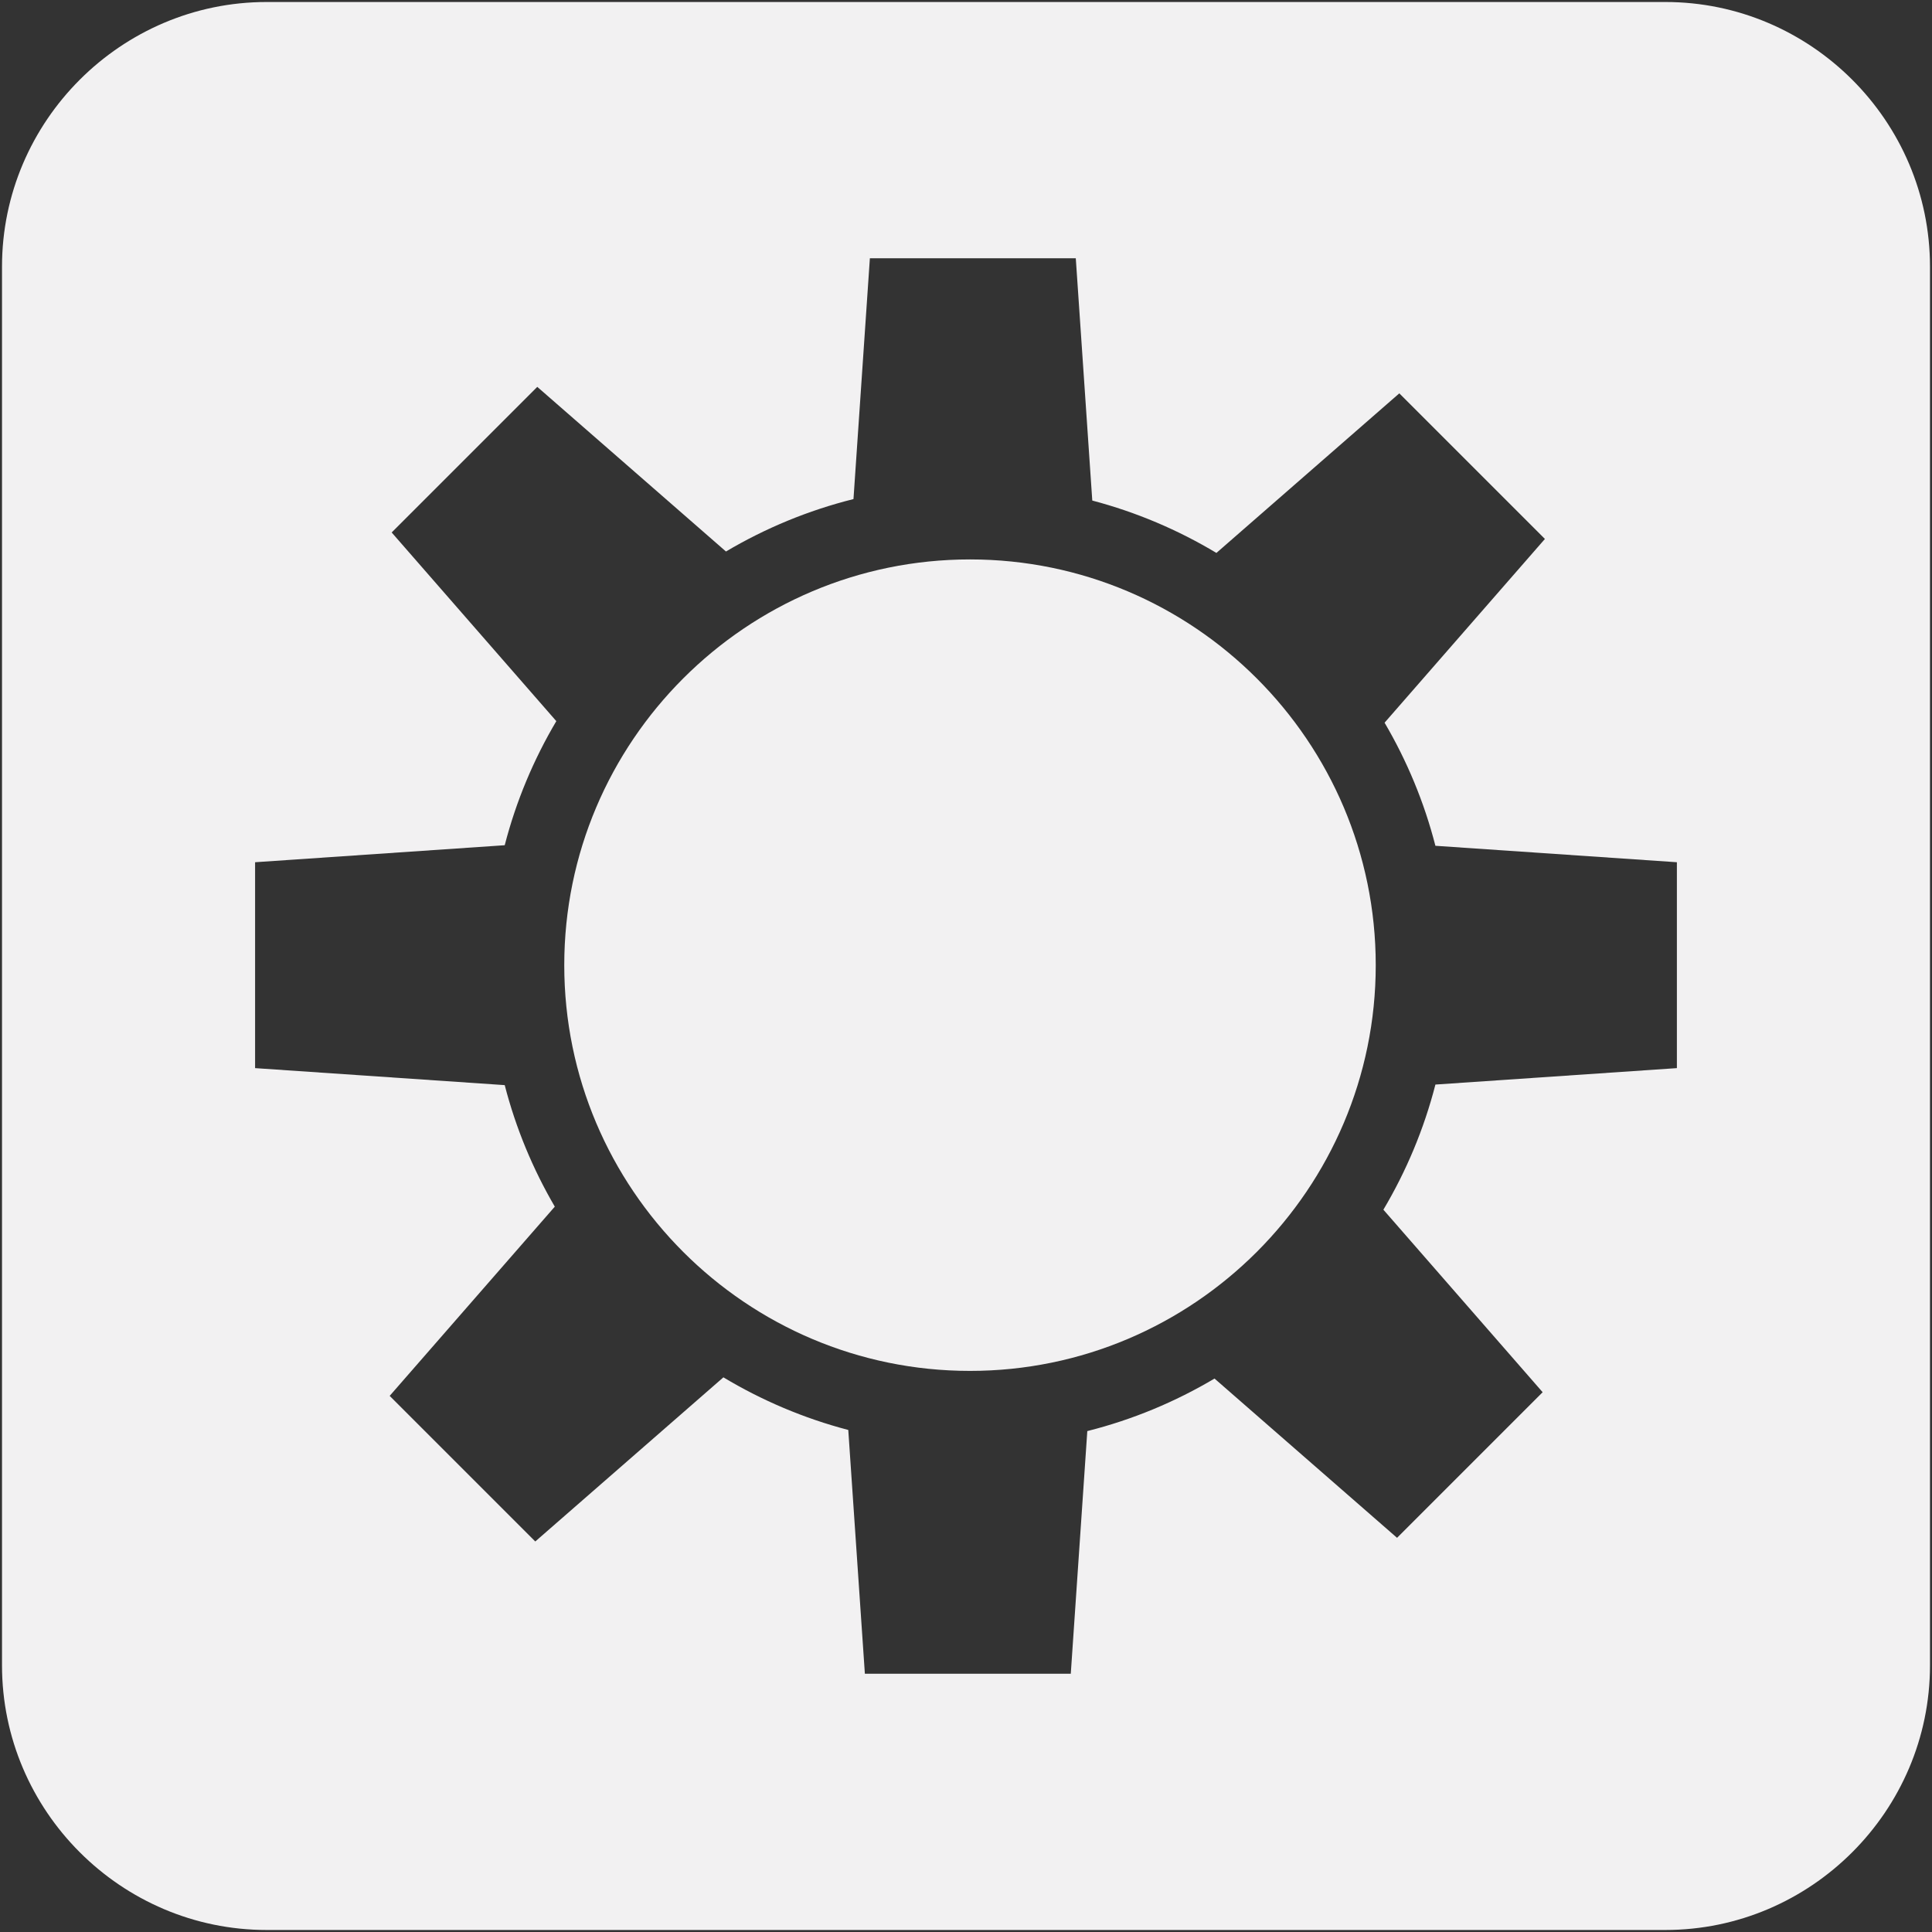 <?xml version="1.0" encoding="utf-8"?>
<!-- Generator: Adobe Illustrator 15.1.0, SVG Export Plug-In . SVG Version: 6.00 Build 0)  -->
<!DOCTYPE svg PUBLIC "-//W3C//DTD SVG 1.1//EN" "http://www.w3.org/Graphics/SVG/1.1/DTD/svg11.dtd">
<svg version="1.1" id="Vrstva_1" xmlns="http://www.w3.org/2000/svg" xmlns:xlink="http://www.w3.org/1999/xlink" x="0px" y="0px"
	 width="413.859px" height="413.857px" viewBox="0 0 413.859 413.857" enable-background="new 0 0 413.859 413.857"
	 xml:space="preserve">
<rect x="0" y="0" width="413.859" height="413.857" fill="#333333" stroke="none"/>
<path fill="#F2F1F2" d="M356.738,0.429H57.122c-31.181,0-56.693,25.512-56.693,56.693v299.613c0,31.182,25.512,56.692,56.693,56.692
	h299.616c31.182,0,56.691-25.512,56.691-56.692V57.122C413.429,25.941,387.917,0.429,356.738,0.429z M359.214,228.805l-51.729,3.521
	c-2.449,9.535-6.238,18.539-11.145,26.805l34.115,39.1l-31.189,31.189l-39.1-34.116c-8.395,4.984-17.551,8.81-27.252,11.253
	l-3.539,51.977h-44.108l-3.555-52.218c-9.521-2.496-18.508-6.324-26.75-11.273l-40.298,35.161l-31.189-31.189l35.371-40.537
	c-4.701-8.051-8.344-16.79-10.727-26.031l-53.475-3.64v-44.107l53.475-3.642c2.438-9.452,6.196-18.378,11.052-26.58l-35.268-40.418
	l31.19-31.188l40.419,35.267c8.413-4.982,17.591-8.8,27.315-11.232l3.512-51.578h44.109l3.533,51.895
	c9.462,2.493,18.396,6.302,26.592,11.22l39.178-34.185l31.191,31.188l-34.346,39.362c4.783,8.146,8.482,17,10.887,26.369
	l51.73,3.521V228.805z"/>
<path fill="#F2F1F2" d="M294.701,206.751c0,47.924-38.988,86.914-86.914,86.914s-86.915-38.989-86.915-86.914
	c0-47.926,38.989-86.915,86.915-86.915S294.701,158.826,294.701,206.751z"/>
</svg>

